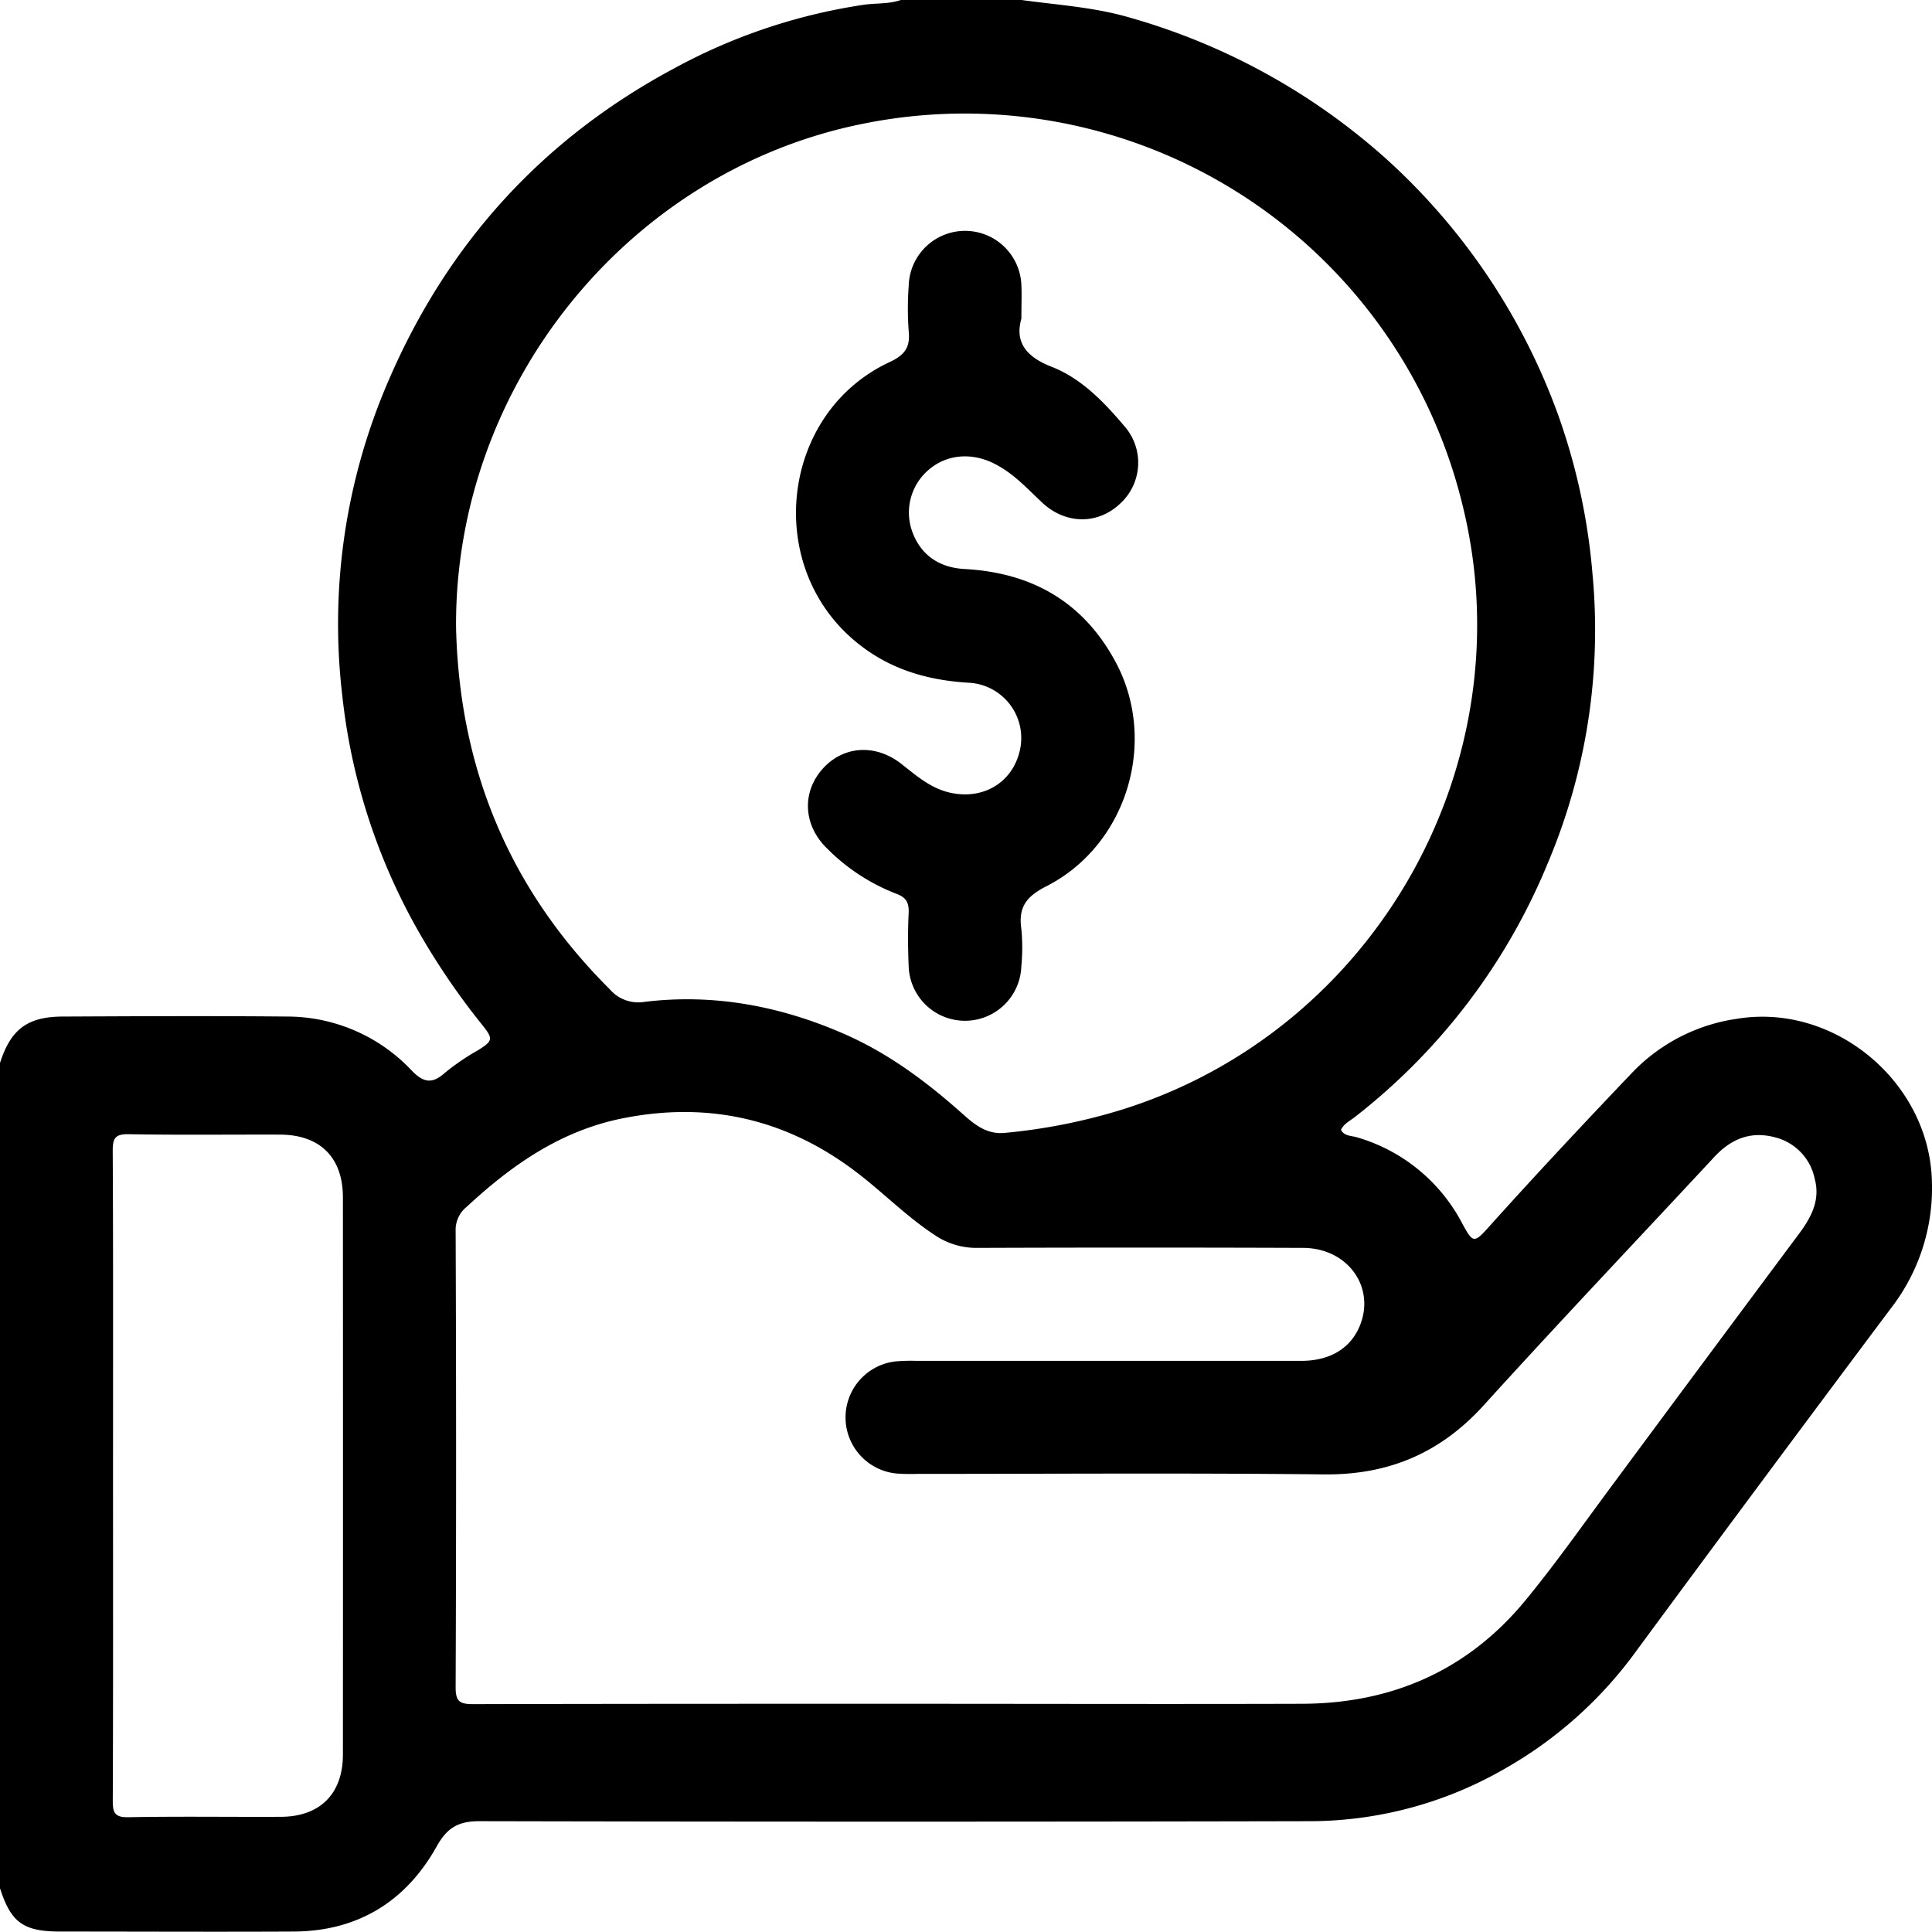 <svg xmlns="http://www.w3.org/2000/svg" viewBox="0 0 383.91 383.9"><g id="Layer_2" data-name="Layer 2"><g id="Layer_1-2" data-name="Layer 1"><path d="M383.88,234.43c-.66-19.51-19.37-35.11-38.62-32a35.83,35.83,0,0,0-20.93,10.72c-9.53,10-19,20.1-28.26,30.41-3.18,3.57-3.35,3.53-5.53-.49A34.44,34.44,0,0,0,269.66,226c-1.1-.34-2.51-.19-3.2-1.49.61-1.24,1.79-1.78,2.76-2.54a123.26,123.26,0,0,0,38.32-50.4,118.89,118.89,0,0,0,8.91-57.47,124.42,124.42,0,0,0-6.85-31.71,126.75,126.75,0,0,0-34.34-51A129.17,129.17,0,0,0,224.59,3.52C217.47,1.42,210.2,1,203,0H179c-2.5.87-5.14.57-7.7,1a113.63,113.63,0,0,0-37.36,12.6c-26.14,14-45,34.77-56.72,62A121.55,121.55,0,0,0,68,138.09a121,121,0,0,0,14.08,45.06A141,141,0,0,0,95.8,203.63c2.28,2.85,2.16,3.21-.93,5.13a46,46,0,0,0-6.48,4.43c-2.46,2.21-4.2,2-6.55-.43A34,34,0,0,0,57.11,202c-14.84-.14-29.69-.07-44.53,0C5.46,202,2.15,204.52,0,211.22v164c2.2,6.83,4.65,8.6,12,8.6,15.47,0,30.94.08,46.42,0,12.72-.08,22.26-6,28.36-16.93,2.08-3.73,4.33-5,8.47-5q82.74.18,165.46,0a77.71,77.71,0,0,0,38.24-10.39,82.5,82.5,0,0,0,26.27-23.53q25.1-34.05,50.46-67.91A39,39,0,0,0,383.88,234.43ZM68.14,348.65c0,7.79-4.55,12.33-12.29,12.37-10.1.05-20.2-.11-30.3.08-2.79.06-3.15-.9-3.14-3.36.09-21.57.05-43.15.05-64.73s.05-42.9-.06-64.35c0-2.59.56-3.32,3.23-3.28,10,.18,20,.05,29.92.08,8,0,12.58,4.49,12.59,12.45Q68.17,293.27,68.14,348.65ZM90.62,124.52C90.4,76.59,124.84,34,171.34,24.62A101.79,101.79,0,0,1,290.53,100c12.9,51.34-17,104.62-67.5,120.47a114.57,114.57,0,0,1-23.39,4.65c-3.49.34-5.91-1.59-8.24-3.67-7.09-6.34-14.62-12-23.39-15.88-12.78-5.64-26.1-8.18-40-6.48a7.44,7.44,0,0,1-6.82-2.49C101.17,176.67,91.23,152.59,90.62,124.52ZM357.61,245q-18.44,24.74-36.8,49.54c-5.81,7.8-11.39,15.79-17.55,23.3-11.45,14-26.53,20.66-44.51,20.72-26.71.08-53.41,0-80.12,0-28.2,0-56.41,0-84.61.07-2.74,0-3.49-.56-3.48-3.42q.18-45.3,0-90.61a5.88,5.88,0,0,1,2.16-4.76c9-8.35,18.74-15.18,31.1-17.63q25.72-5.1,46.48,10.79c5.25,4,9.89,8.77,15.45,12.41a14.68,14.68,0,0,0,8.4,2.56q32.39-.12,64.77,0c8.83,0,14.42,7.7,11.35,15.38-1.81,4.53-5.9,7.06-11.66,7.07q-38.18,0-76.37,0a37.54,37.54,0,0,0-4.11.09,11.2,11.2,0,0,0,0,22.29,37.67,37.67,0,0,0,4.12.08c26.95,0,53.91-.2,80.86.1,12.82.13,23.11-4.22,31.74-13.73,15.09-16.64,30.56-32.93,45.85-49.38,3.33-3.59,7.28-5.18,12.11-3.85a10.69,10.69,0,0,1,7.82,8.25C361.72,238.38,360,241.75,357.61,245Z"/><path d="M170,127.47c6.54,5.43,14,7.66,22.34,8.19a11,11,0,0,1,10.44,12.83c-1.17,6.68-7.06,10.5-13.82,9.06-4-.84-6.84-3.41-9.88-5.78-5.21-4.06-11.64-3.56-15.73,1.14s-3.68,11.22,1.07,15.76a39.24,39.24,0,0,0,13.67,8.92c2,.73,2.56,1.81,2.47,3.84-.17,3.49-.15,7,0,10.48a11.2,11.2,0,0,0,22.39.12,38.82,38.82,0,0,0,0-7.47c-.62-4.27,1-6.42,4.9-8.41,16.1-8.15,22.32-28.84,13.82-44.63-6.42-11.93-16.61-17.72-30-18.45-5.42-.29-9.05-3.16-10.57-7.95a11.16,11.16,0,0,1,3.5-11.82c3.67-3.11,8.72-3.45,13.3-1,3.61,1.89,6.28,4.85,9.19,7.57,4.65,4.36,11.06,4.41,15.49.21a11,11,0,0,0,.76-15.5c-4.06-4.8-8.55-9.43-14.38-11.7-5.46-2.12-7.24-5.22-6-9.57,0-2.9.09-4.77,0-6.64a11.2,11.2,0,0,0-22.39.16,61.17,61.17,0,0,0,0,9c.32,3.17-.76,4.7-3.73,6.09C155.23,81.93,151.63,112.22,170,127.47Z"/></g></g></svg>
